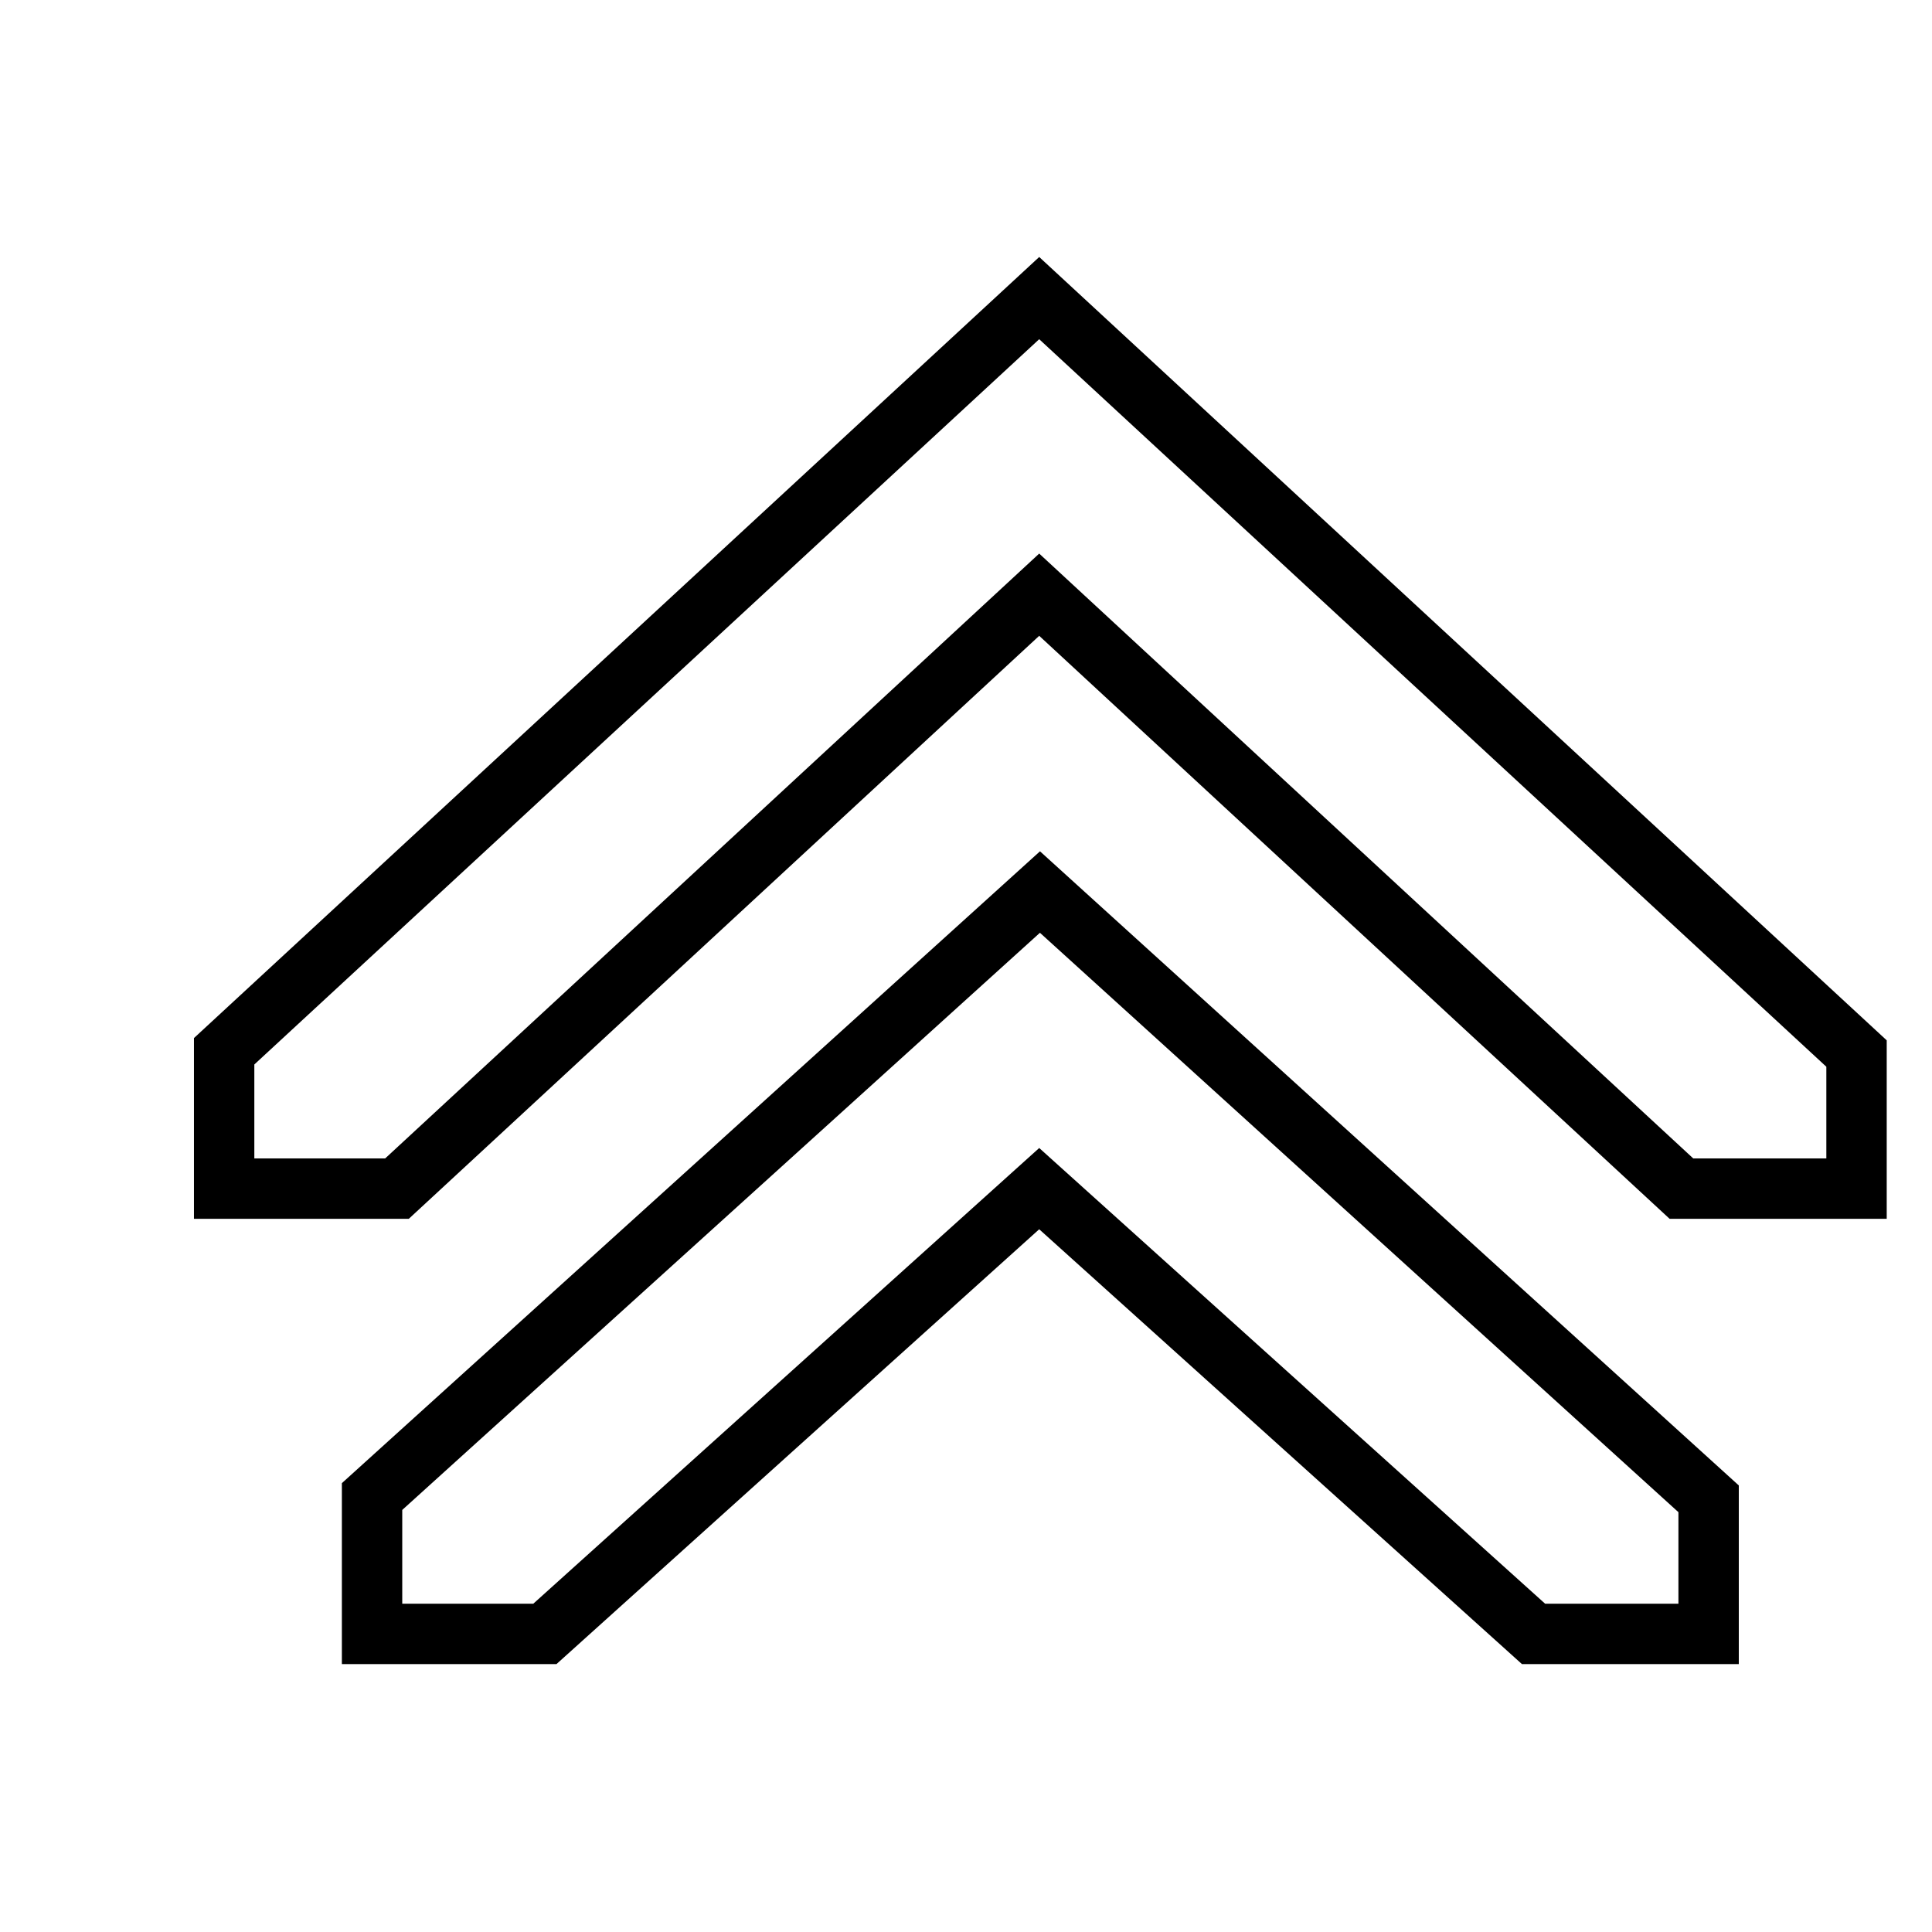 <?xml version="1.0" encoding="utf-8"?>
<!-- Svg Vector Icons : http://www.onlinewebfonts.com/icon -->
<!DOCTYPE svg PUBLIC "-//W3C//DTD SVG 1.1//EN" "http://www.w3.org/Graphics/SVG/1.1/DTD/svg11.dtd">
<svg version="1.1" xmlns="http://www.w3.org/2000/svg" xmlns:xlink="http://www.w3.org/1999/xlink" x="0px" y="0px" viewBox="0 0 256 256" enable-background="new 0 0 256 256" xml:space="preserve">
<g> <path stroke-width="8" fill-opacity="0" stroke="#000000"  d="M137.7,39.5l-108,99.8v18.2h22.9l85.1-78.7l85.1,78.7H246v-17.9L137.7,39.5z M49.3,198.3v18.2h22.9l65.5-59 l65.5,59h23.2v-17.9l-88.6-80.4L49.3,198.3z M29.7,216.5L29.7,216.5L29.7,216.5L29.7,216.5z M10,157.5L10,157.5L10,157.5L10,157.5z "/></g>
</svg>